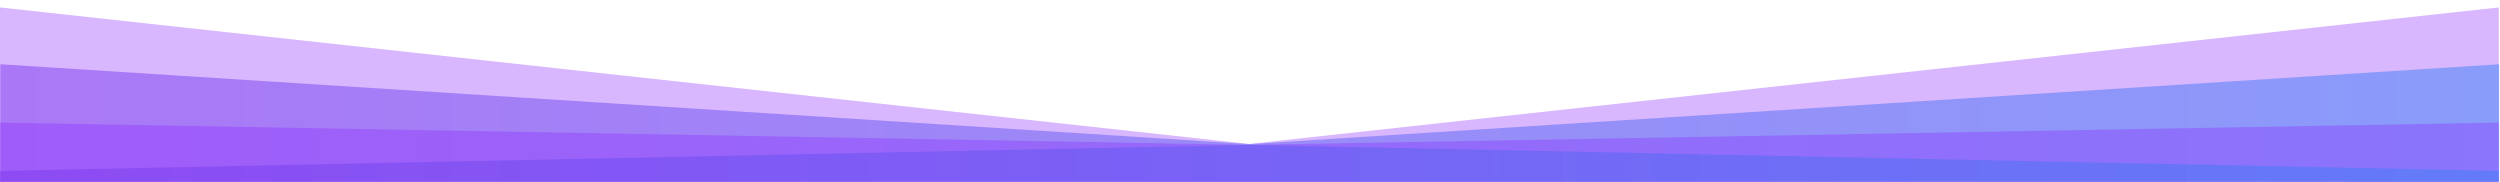 <svg width="1442" height="105" viewBox="0 0 1442 105" fill="none" xmlns="http://www.w3.org/2000/svg">
<path opacity="0.33" d="M1441.3 105V4.286L720.396 83.036L-5.8651e-05 4.286V105H1441.3Z" fill="#8B26FF"/>
<path d="M1441.5 104.561V37.06L720.6 83.132L0.204 37.06V104.561H1441.5Z" fill="url(#paint0_linear_2011_10170)" fill-opacity="0.5"/>
<path opacity="0.33" d="M1441.3 105V70.714L720.396 83.571L-5.8651e-05 70.714V105H1441.3Z" fill="#8B26FF"/>
<path d="M1441.3 105V98.571L720.396 83.571L-5.8651e-05 98.571V105H1441.3Z" fill="url(#paint1_linear_2011_10170)" fill-opacity="0.5"/>
<defs>
<linearGradient id="paint0_linear_2011_10170" x1="1441.5" y1="70.811" x2="0.204" y2="70.811" gradientUnits="userSpaceOnUse">
<stop stop-color="#3B82F6"/>
<stop offset="1" stop-color="#7C3AED"/>
</linearGradient>
<linearGradient id="paint1_linear_2011_10170" x1="1441.3" y1="94.286" x2="0" y2="94.286" gradientUnits="userSpaceOnUse">
<stop stop-color="#3B82F6"/>
<stop offset="1" stop-color="#7C3AED"/>
</linearGradient>
</defs>
</svg>
